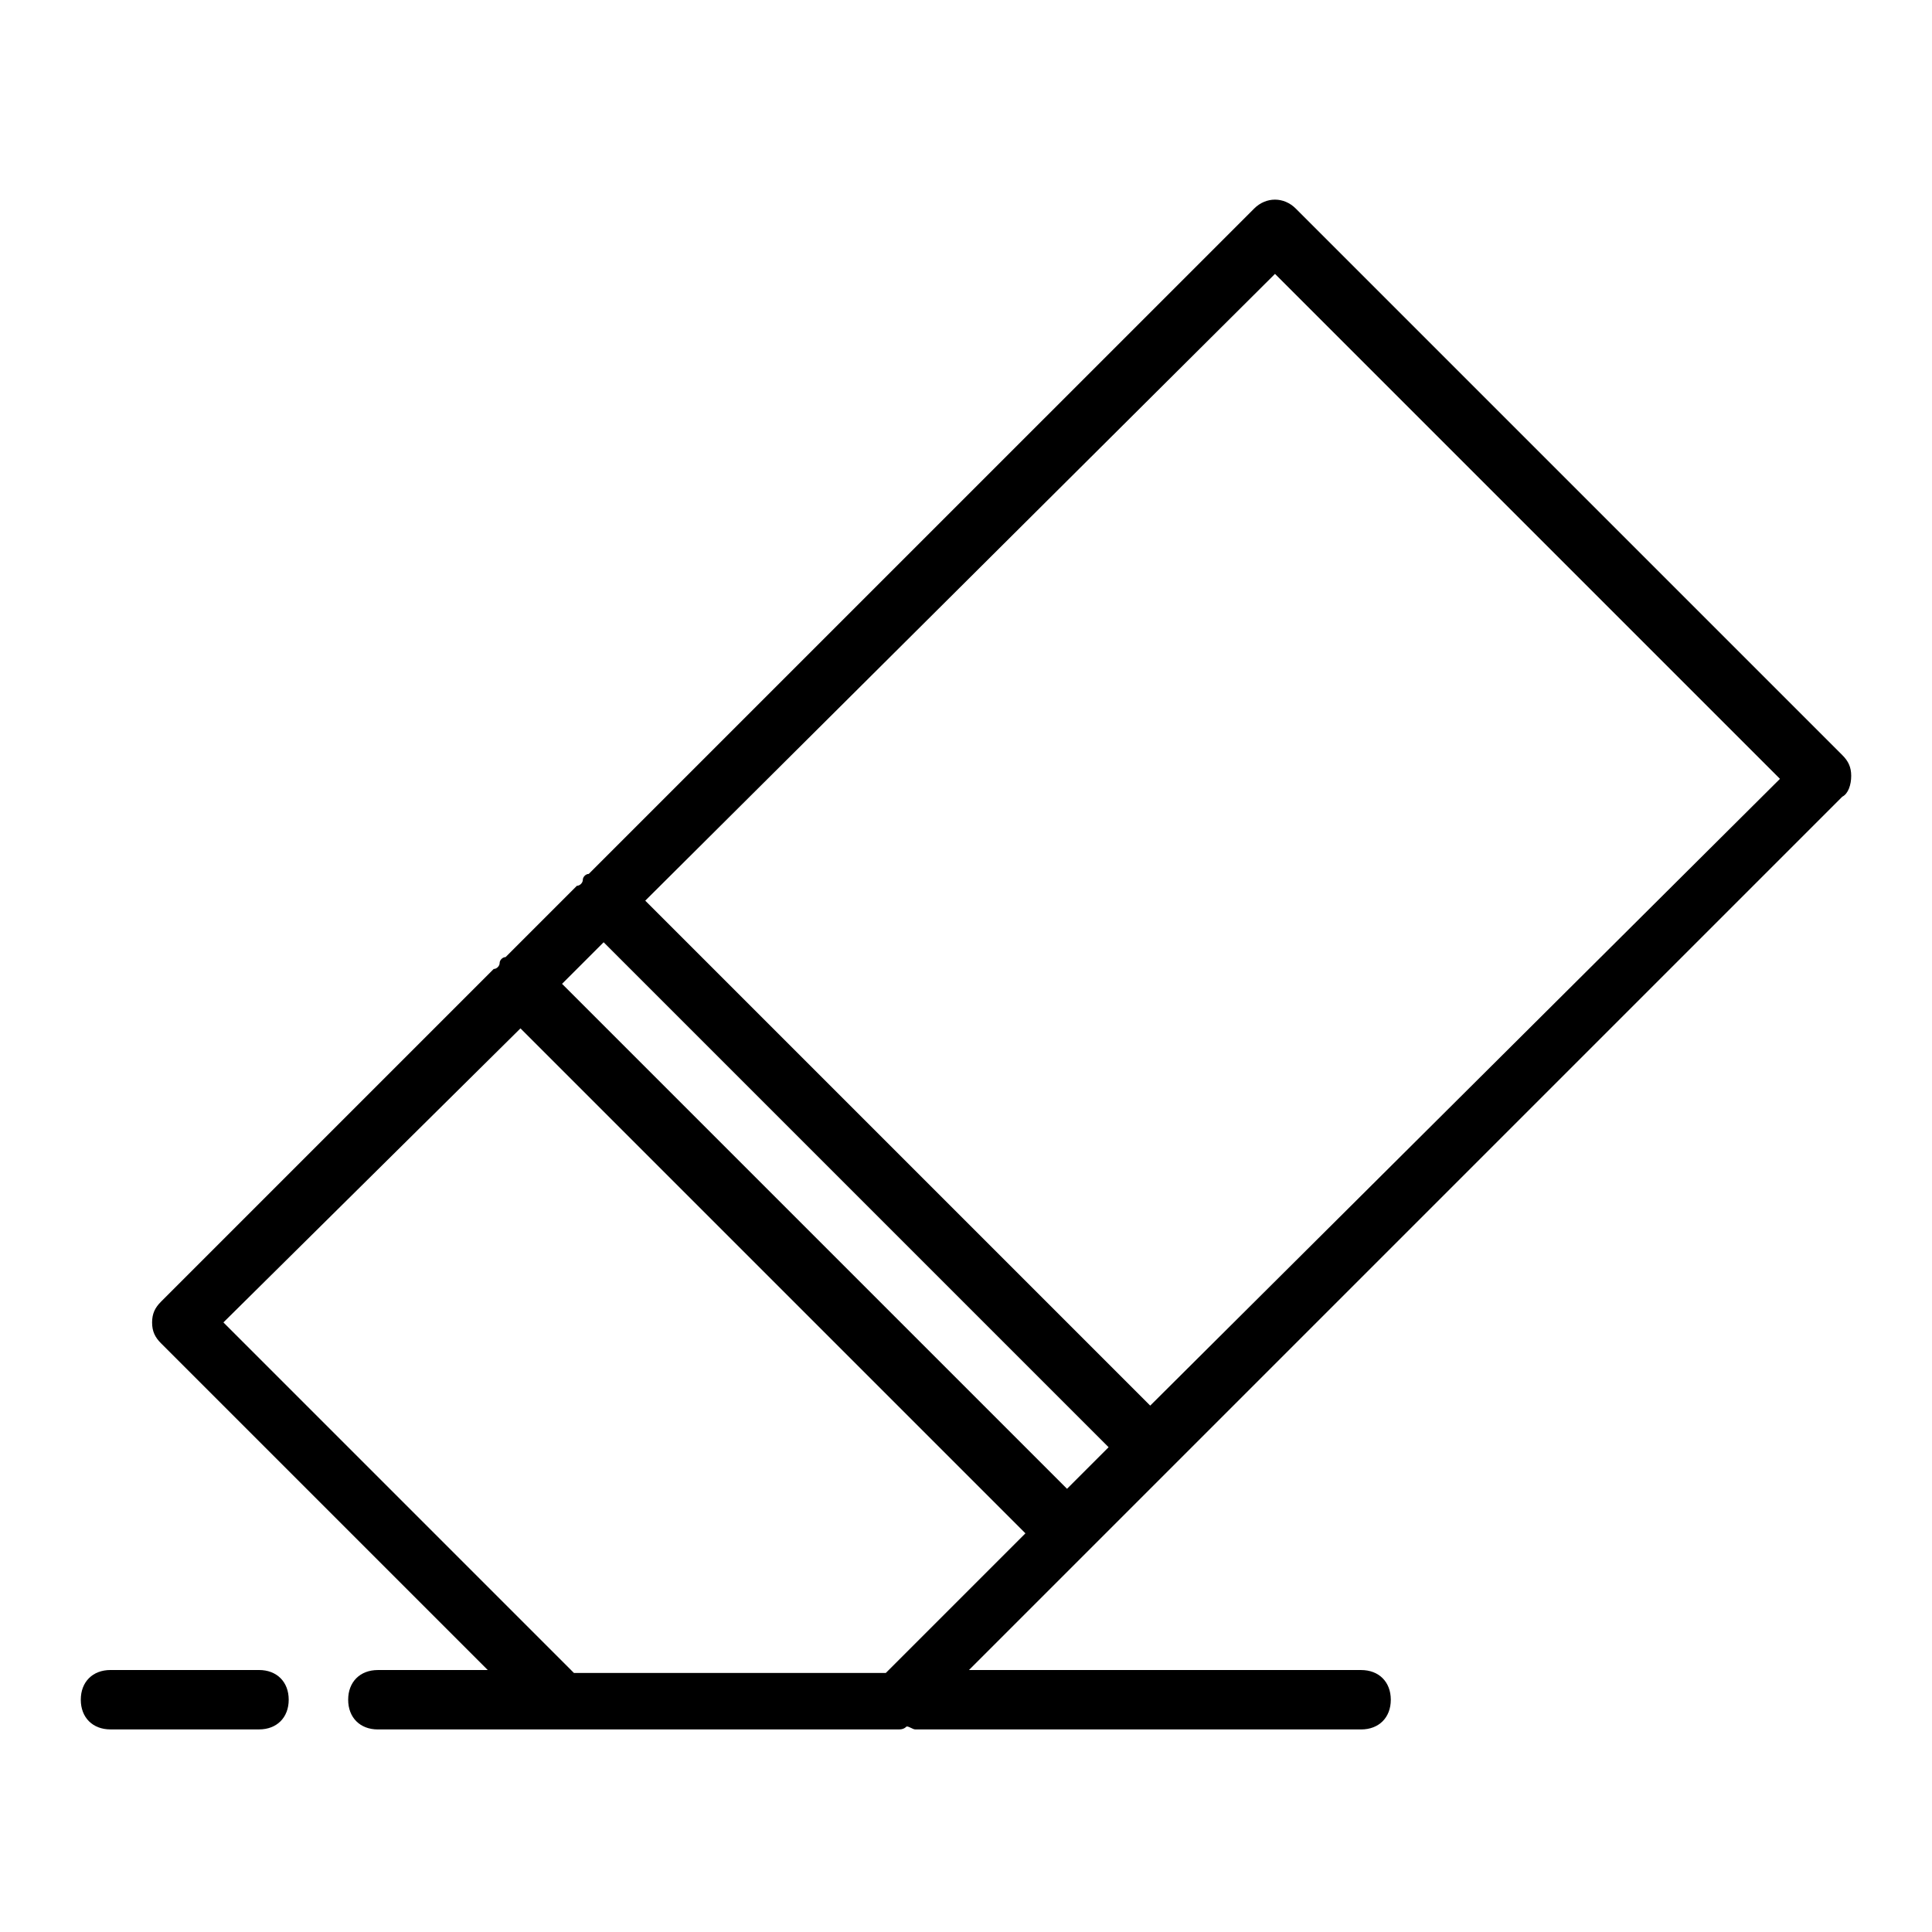 <?xml version="1.0" encoding="UTF-8"?>
<!-- Uploaded to: SVG Repo, www.svgrepo.com, Generator: SVG Repo Mixer Tools -->
<svg fill="#000000" width="800px" height="800px" version="1.1" viewBox="144 144 512 512" xmlns="http://www.w3.org/2000/svg">
 <g>
  <path d="m634.59 349.62c0-2.363-0.789-3.938-2.363-5.512l-144.84-144.84c-3.148-3.148-7.871-3.148-11.02 0l-176.34 176.33c-0.789 0-1.574 0.789-1.574 1.574 0 0.789-0.789 1.574-1.574 1.574l-18.895 18.895c-0.789 0-1.574 0.789-1.574 1.574 0 0.789-0.789 1.574-1.574 1.574l-88.164 88.168c-1.574 1.574-2.363 3.148-2.363 5.512 0 2.363 0.789 3.938 2.363 5.512l86.594 86.594h-29.125c-4.723 0-7.871 3.148-7.871 7.871s3.148 7.871 7.871 7.871h47.23 0.789 0.789 88.953c0.789 0 1.574 0 2.363-0.789 0.789 0 1.574 0.789 2.363 0.789h118.08c4.723 0 7.871-3.148 7.871-7.871s-3.148-7.871-7.871-7.871l-103.92-0.004 231.44-231.44c1.574-0.789 2.363-3.148 2.363-5.512zm-207.82 188.93-133.82-133.82 11.02-11.02 133.82 133.82zm-144.84-122.02 133.82 133.82-37 37-82.656-0.004-92.887-92.891zm166.89 99.973-133.82-133.82 166.89-166.1 133.82 133.82z"/>
  <path d="m212.64 586.57h-39.359c-4.723 0-7.871 3.148-7.871 7.871s3.148 7.871 7.871 7.871h39.359c4.723 0 7.871-3.148 7.871-7.871s-3.148-7.871-7.871-7.871z"/>
 </g>
</svg>